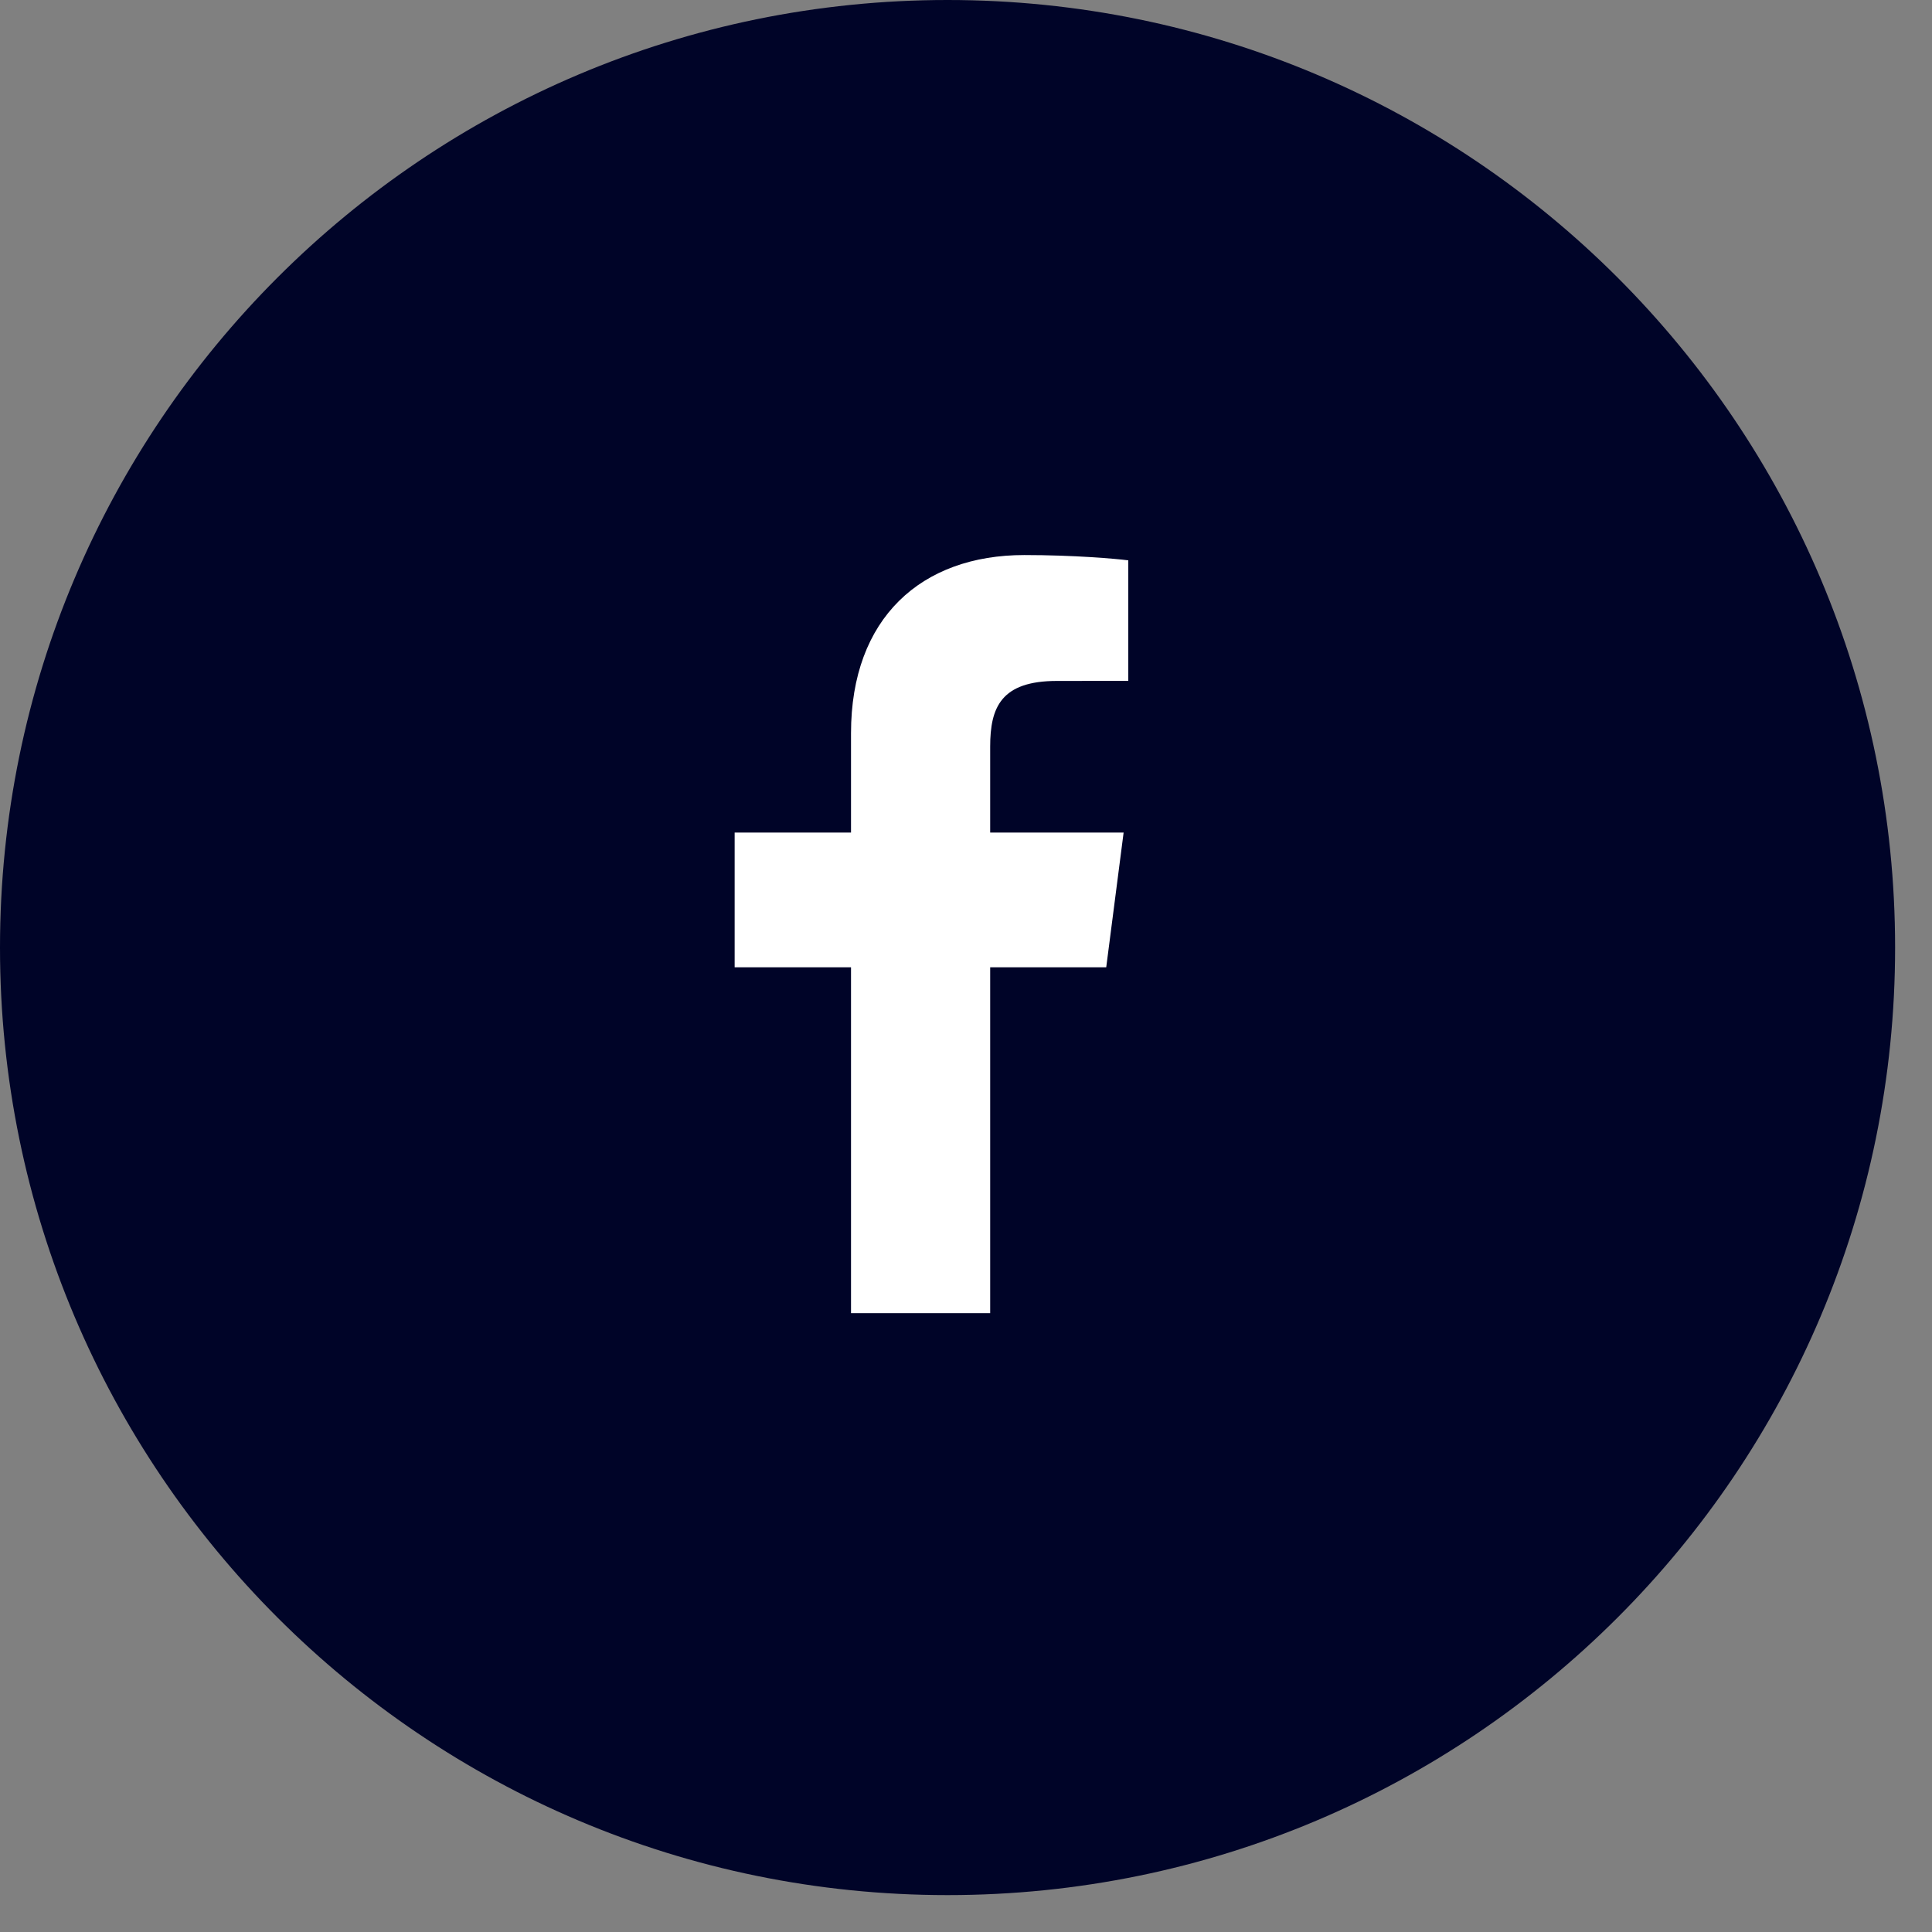 <svg width="31" height="31" viewBox="0 0 31 31" fill="none" xmlns="http://www.w3.org/2000/svg">
<rect x="0" y="0" width="31" height="31" fill="#808080" stroke="none"/>
<path d="M0 15.204C0 6.807 6.807 0 15.204 0C23.601 0 30.408 6.807 30.408 15.204C30.408 23.601 23.601 30.408 15.204 30.408C6.807 30.408 0 23.601 0 15.204Z" fill="#000428"/>
<path d="M13.655 21.07V15.521H11.788V13.359H13.655V11.764C13.655 9.914 14.785 8.906 16.436 8.906C17.227 8.906 17.906 8.965 18.104 8.991V10.925L16.959 10.926C16.061 10.926 15.888 11.352 15.888 11.979V13.359H18.029L17.75 15.521H15.888V21.07H13.655Z" fill="white"/>
</svg>
